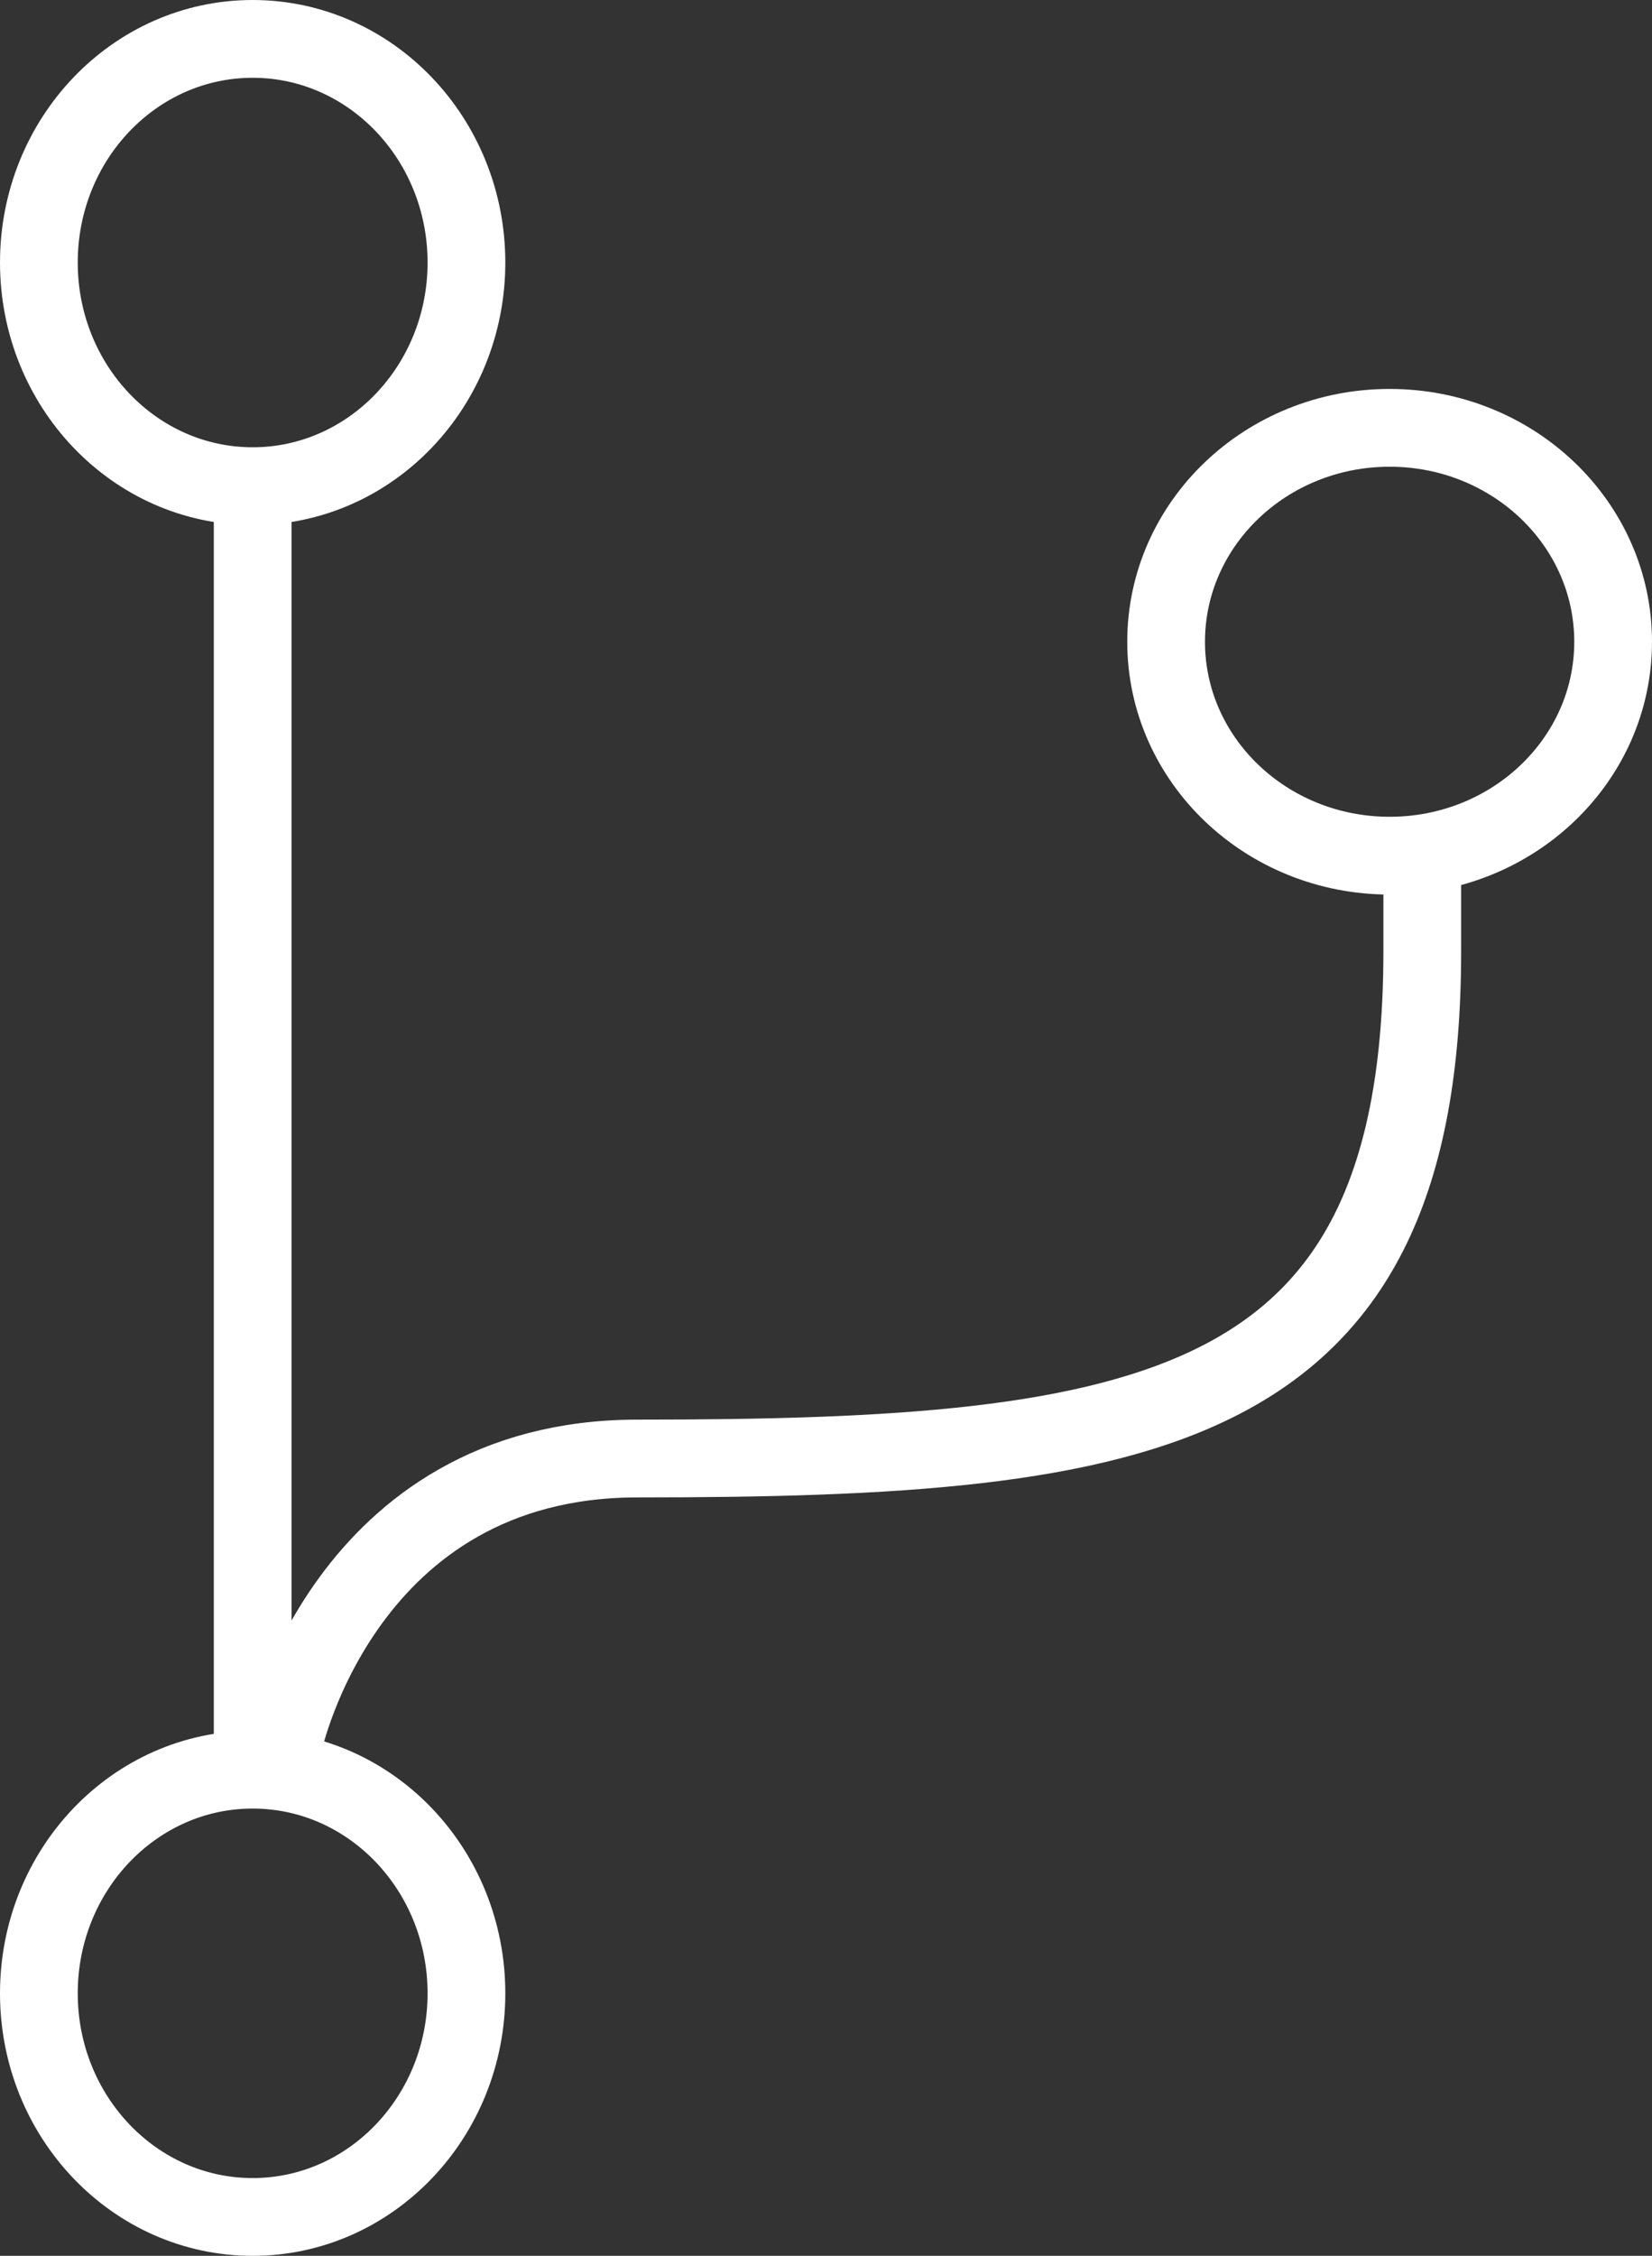 <svg xmlns="http://www.w3.org/2000/svg" width="85" height="116" viewBox="0 0 85 116"><rect x="0" y="0" width="85" height="116" fill="#333333" stroke="none"/><g id="integrations-icon" transform="translate(-4.473 -4.391)"><g id="Ellipse_26" data-name="Ellipse 26" transform="translate(4.473 4.391)" fill="none" stroke="#fff" stroke-width="4"><ellipse cx="13" cy="13.5" rx="13" ry="13.5" stroke="none"></ellipse><ellipse cx="13" cy="13.5" rx="11" ry="11.5" fill="none"></ellipse></g><g id="Ellipse_27" data-name="Ellipse 27" transform="translate(4.473 93.391)" fill="none" stroke="#fff" stroke-width="4"><ellipse cx="13" cy="13.5" rx="13" ry="13.5" stroke="none"></ellipse><ellipse cx="13" cy="13.5" rx="11" ry="11.5" fill="none"></ellipse></g><g id="Ellipse_28" data-name="Ellipse 28" transform="translate(62.473 24.391)" fill="none" stroke="#fff" stroke-width="4"><ellipse cx="13.5" cy="13" rx="13.5" ry="13" stroke="none"></ellipse><ellipse cx="13.5" cy="13" rx="11.5" ry="11" fill="none"></ellipse></g><path id="Path_395" data-name="Path 395" d="M65.82,190.042s3.11-14.6,18.2-14.6c26.421,0,40.38-2.2,40.38-26.1v-3.9" transform="translate(-46.747 -96.051)" fill="none" stroke="#fff" stroke-width="4"></path><line id="Line_1" data-name="Line 1" y2="64" transform="translate(17.474 30.391)" fill="none" stroke="#fff" stroke-width="4"></line></g></svg>